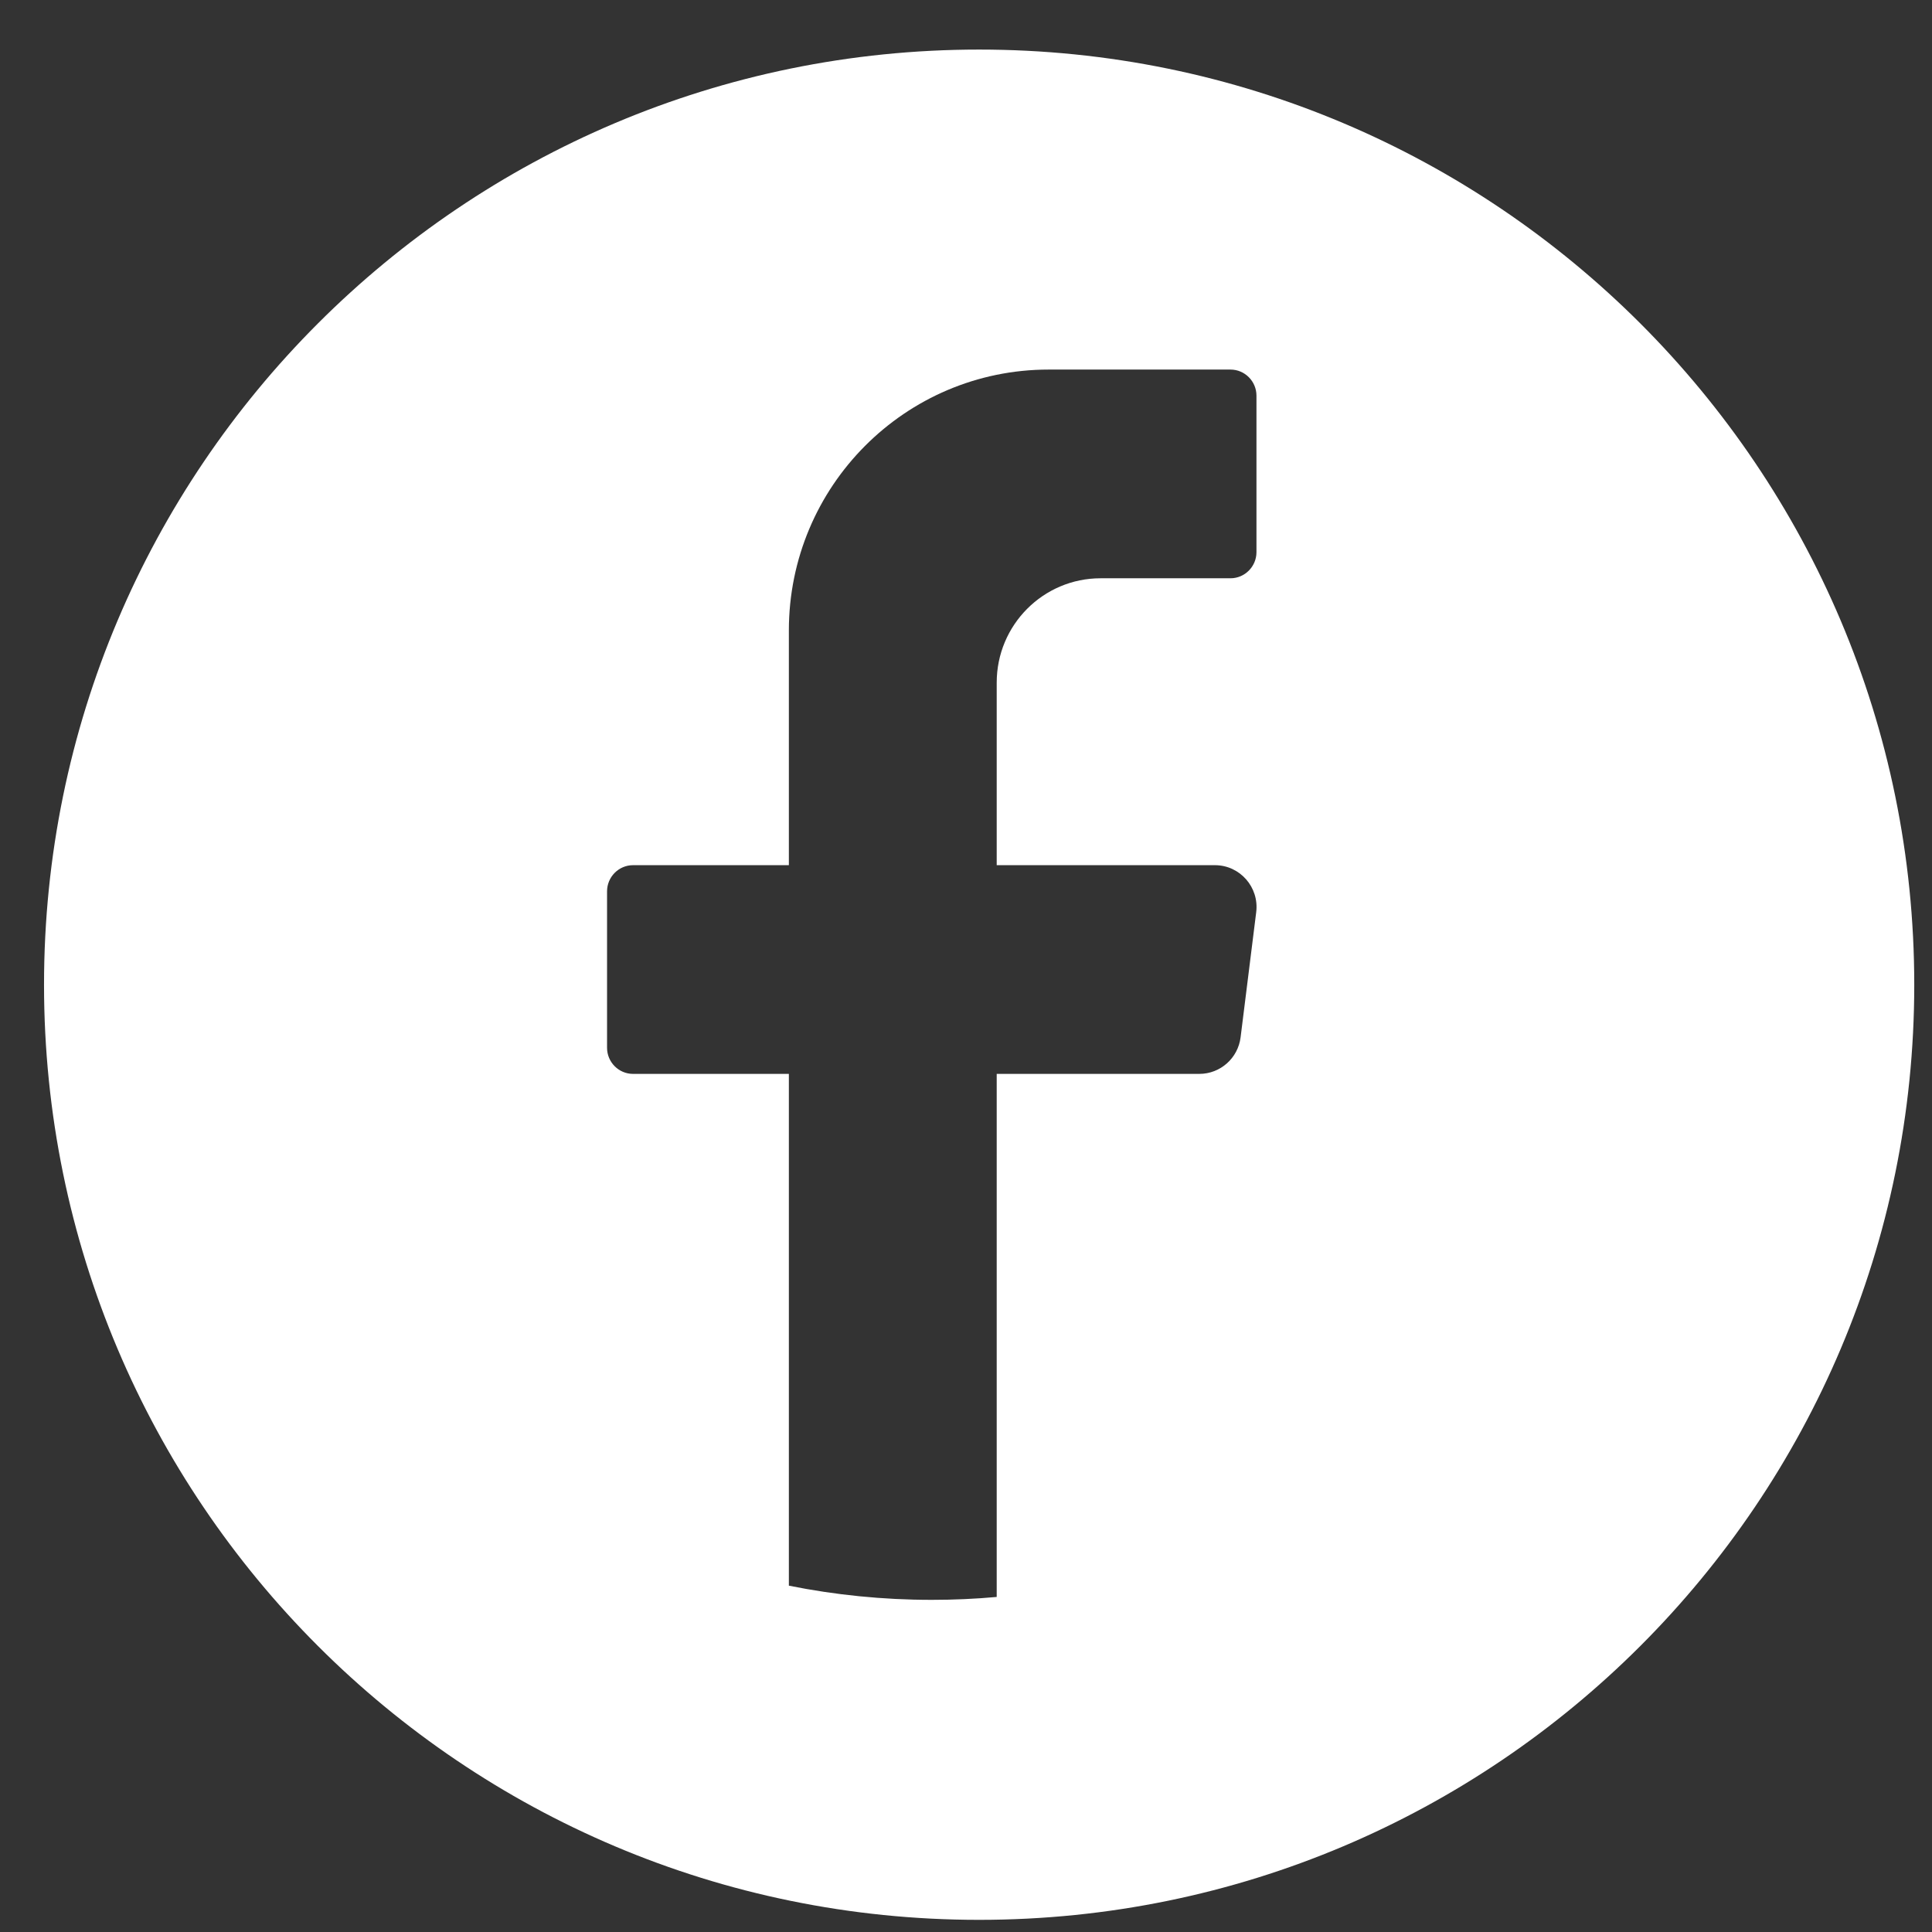 <svg width="38" height="38" viewBox="0 0 38 38" fill="none" xmlns="http://www.w3.org/2000/svg">
<rect x="0" y="0" width="38" height="38" fill="#333333" stroke="none"/>
<path d="M24.713 10.861C24.713 11.142 24.484 11.374 24.202 11.374H21.647C20.519 11.374 19.604 12.293 19.604 13.426V17.017H23.896C24.388 17.017 24.769 17.451 24.708 17.941L24.401 20.402C24.35 20.813 24.002 21.122 23.589 21.122H19.604V31.41C19.183 31.448 18.757 31.467 18.327 31.467C17.364 31.467 16.424 31.371 15.516 31.188V21.122H12.451C12.169 21.122 11.94 20.891 11.94 20.609V17.531C11.94 17.249 12.169 17.017 12.451 17.017H15.516V12.4C15.516 9.566 17.804 7.269 20.626 7.269H24.202C24.484 7.269 24.713 7.5 24.713 7.782V10.861ZM19.258 0.975C9.1 0.975 0.866 9.21 0.866 19.368C0.866 29.526 9.1 37.761 19.258 37.761C29.417 37.761 37.651 29.526 37.651 19.368C37.651 9.21 29.417 0.975 19.258 0.975Z" fill="white"/>
</svg>
